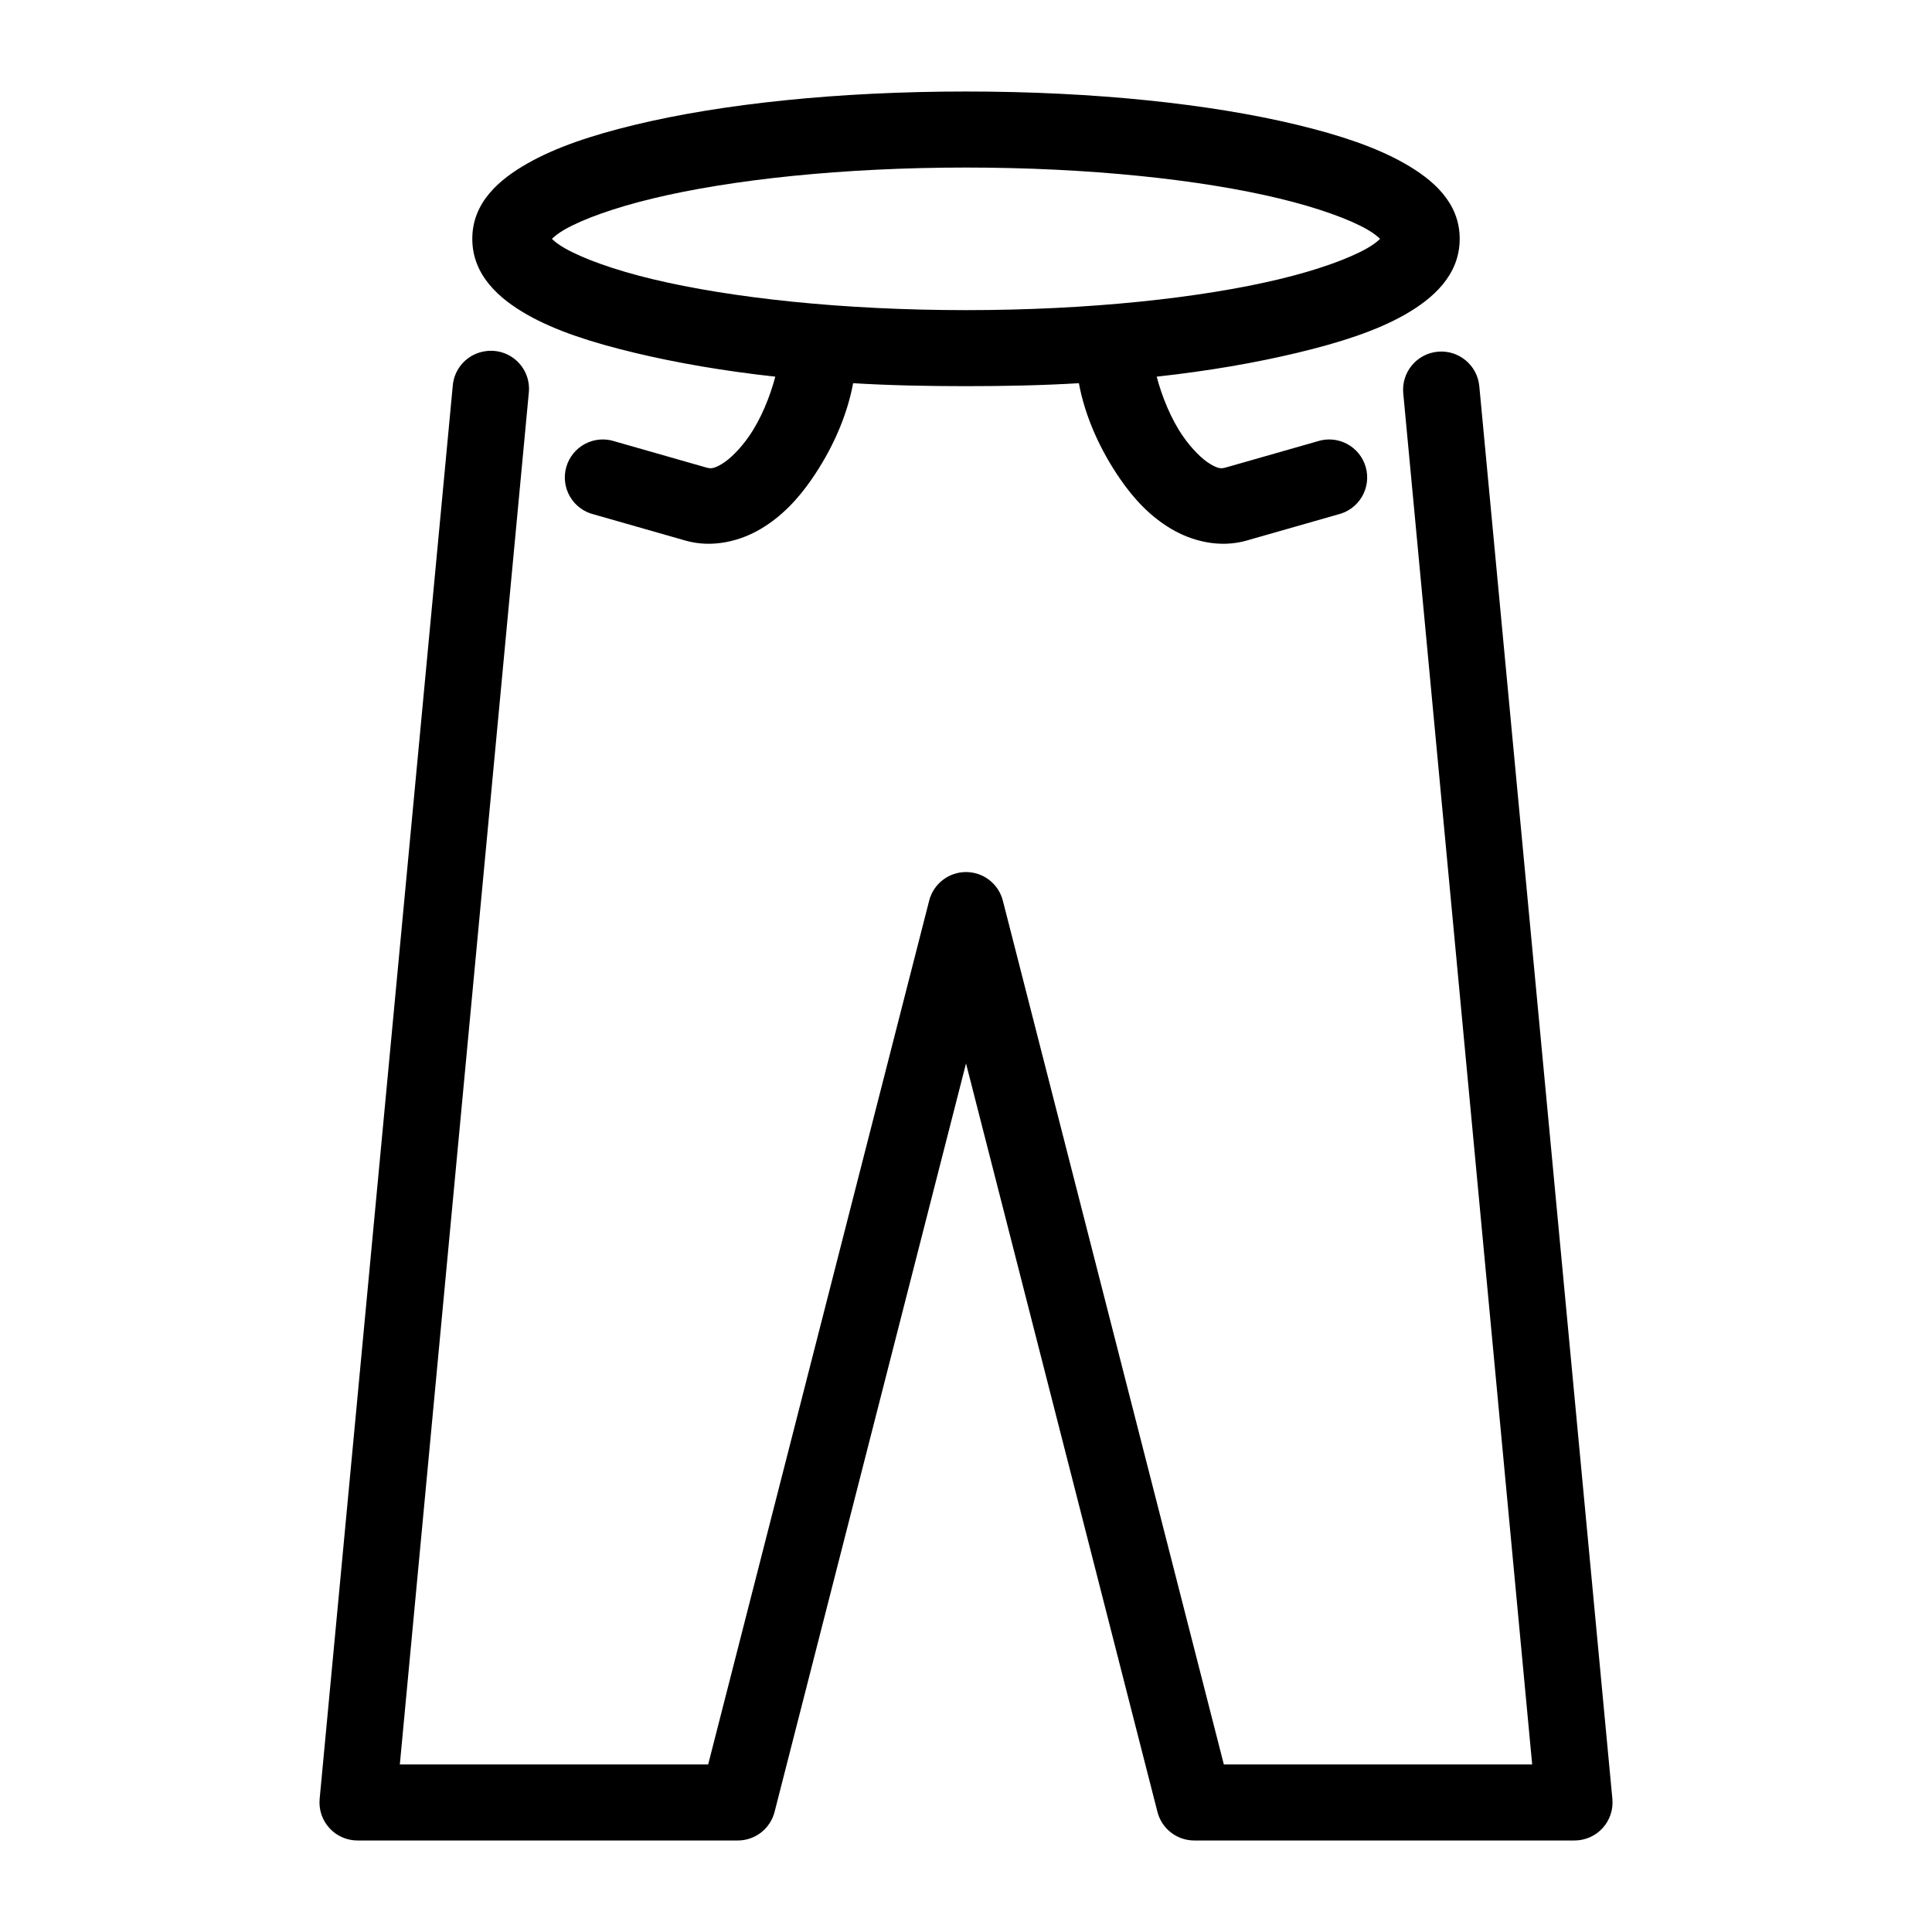<?xml version="1.0" encoding="UTF-8"?>
<!-- Uploaded to: SVG Repo, www.svgrepo.com, Generator: SVG Repo Mixer Tools -->
<svg fill="#000000" width="800px" height="800px" version="1.1" viewBox="144 144 512 512" xmlns="http://www.w3.org/2000/svg">
 <path d="m400 168.25c-34 0-64.711 3.273-87.695 8.816-11.492 2.769-21.02 5.981-28.496 10.234-7.481 4.254-14.645 10.316-14.645 19.996 0 9.676 7.16 15.914 14.645 20.152 7.481 4.234 17.004 7.324 28.496 10.074 10.824 2.59 23.363 4.793 37.156 6.297-1.375 5.242-3.773 11.188-6.93 15.746-2.406 3.481-5.164 6.16-7.242 7.398-2.074 1.238-2.906 1.281-4.094 0.945l-24.242-6.926c-2.613-0.875-5.465-0.641-7.898 0.645-2.434 1.285-4.234 3.508-4.988 6.152-0.754 2.648-0.391 5.488 1 7.859 1.395 2.375 3.695 4.074 6.375 4.707l24.246 6.926c7.106 2.016 14.457 0.156 19.992-3.148 5.539-3.301 9.789-7.867 13.383-13.066 5.367-7.754 9.371-16.598 11.023-25.504 9.582 0.578 19.602 0.785 29.914 0.785 10.309 0 20.328-0.207 29.914-0.785 1.648 8.906 5.652 17.75 11.02 25.504 3.598 5.199 7.844 9.766 13.383 13.066 5.539 3.305 12.891 5.164 19.992 3.148l24.246-6.926c2.68-0.633 4.981-2.332 6.375-4.707 1.391-2.371 1.754-5.211 1-7.859-0.754-2.644-2.555-4.867-4.988-6.152s-5.285-1.52-7.894-0.645l-24.246 6.926c-1.184 0.336-2.019 0.293-4.094-0.945-2.074-1.238-4.832-3.918-7.242-7.398-3.152-4.559-5.555-10.504-6.93-15.746 13.793-1.504 26.332-3.707 37.156-6.297 11.492-2.75 21.016-5.84 28.5-10.074 7.481-4.238 14.641-10.477 14.641-20.152 0-9.68-7.164-15.742-14.641-19.996-7.481-4.254-17.004-7.465-28.5-10.234-22.984-5.543-53.695-8.816-87.691-8.816zm0 20.152c32.68 0 62.246 3.191 82.969 8.188 10.363 2.496 18.559 5.488 23.301 8.188 1.902 1.078 2.848 1.949 3.465 2.519-0.605 0.562-1.492 1.402-3.465 2.516-4.738 2.688-12.938 5.707-23.301 8.188-20.723 4.961-50.281 8.188-82.969 8.188s-62.246-3.227-82.973-8.188c-10.363-2.481-18.559-5.5-23.301-8.188-1.973-1.113-2.859-1.953-3.465-2.516 0.617-0.57 1.566-1.441 3.465-2.519 4.742-2.699 12.941-5.691 23.301-8.188 20.723-4.996 50.293-8.188 82.973-8.188zm-127.21 48.648c-4.781 0.59-8.477 4.484-8.816 9.289l-35.266 374.39c-0.266 2.832 0.676 5.644 2.598 7.742 1.918 2.102 4.633 3.289 7.481 3.277h100.76c4.641-0.016 8.672-3.199 9.758-7.715l50.699-198.21 50.695 198.21c1.086 4.516 5.117 7.699 9.762 7.715h100.76c2.844 0.012 5.559-1.176 7.481-3.277 1.918-2.098 2.859-4.91 2.594-7.742l-35.266-374.39c-0.523-5.562-5.457-9.652-11.02-9.133-5.566 0.523-9.656 5.457-9.133 11.023l34.164 363.37h-81.711l-58.566-228.92c-1.145-4.457-5.16-7.574-9.762-7.574s-8.621 3.117-9.762 7.574l-58.57 228.92h-81.711l34.164-363.37c0.367-3.094-0.715-6.18-2.93-8.363-2.215-2.188-5.32-3.227-8.406-2.816z"/>
</svg>